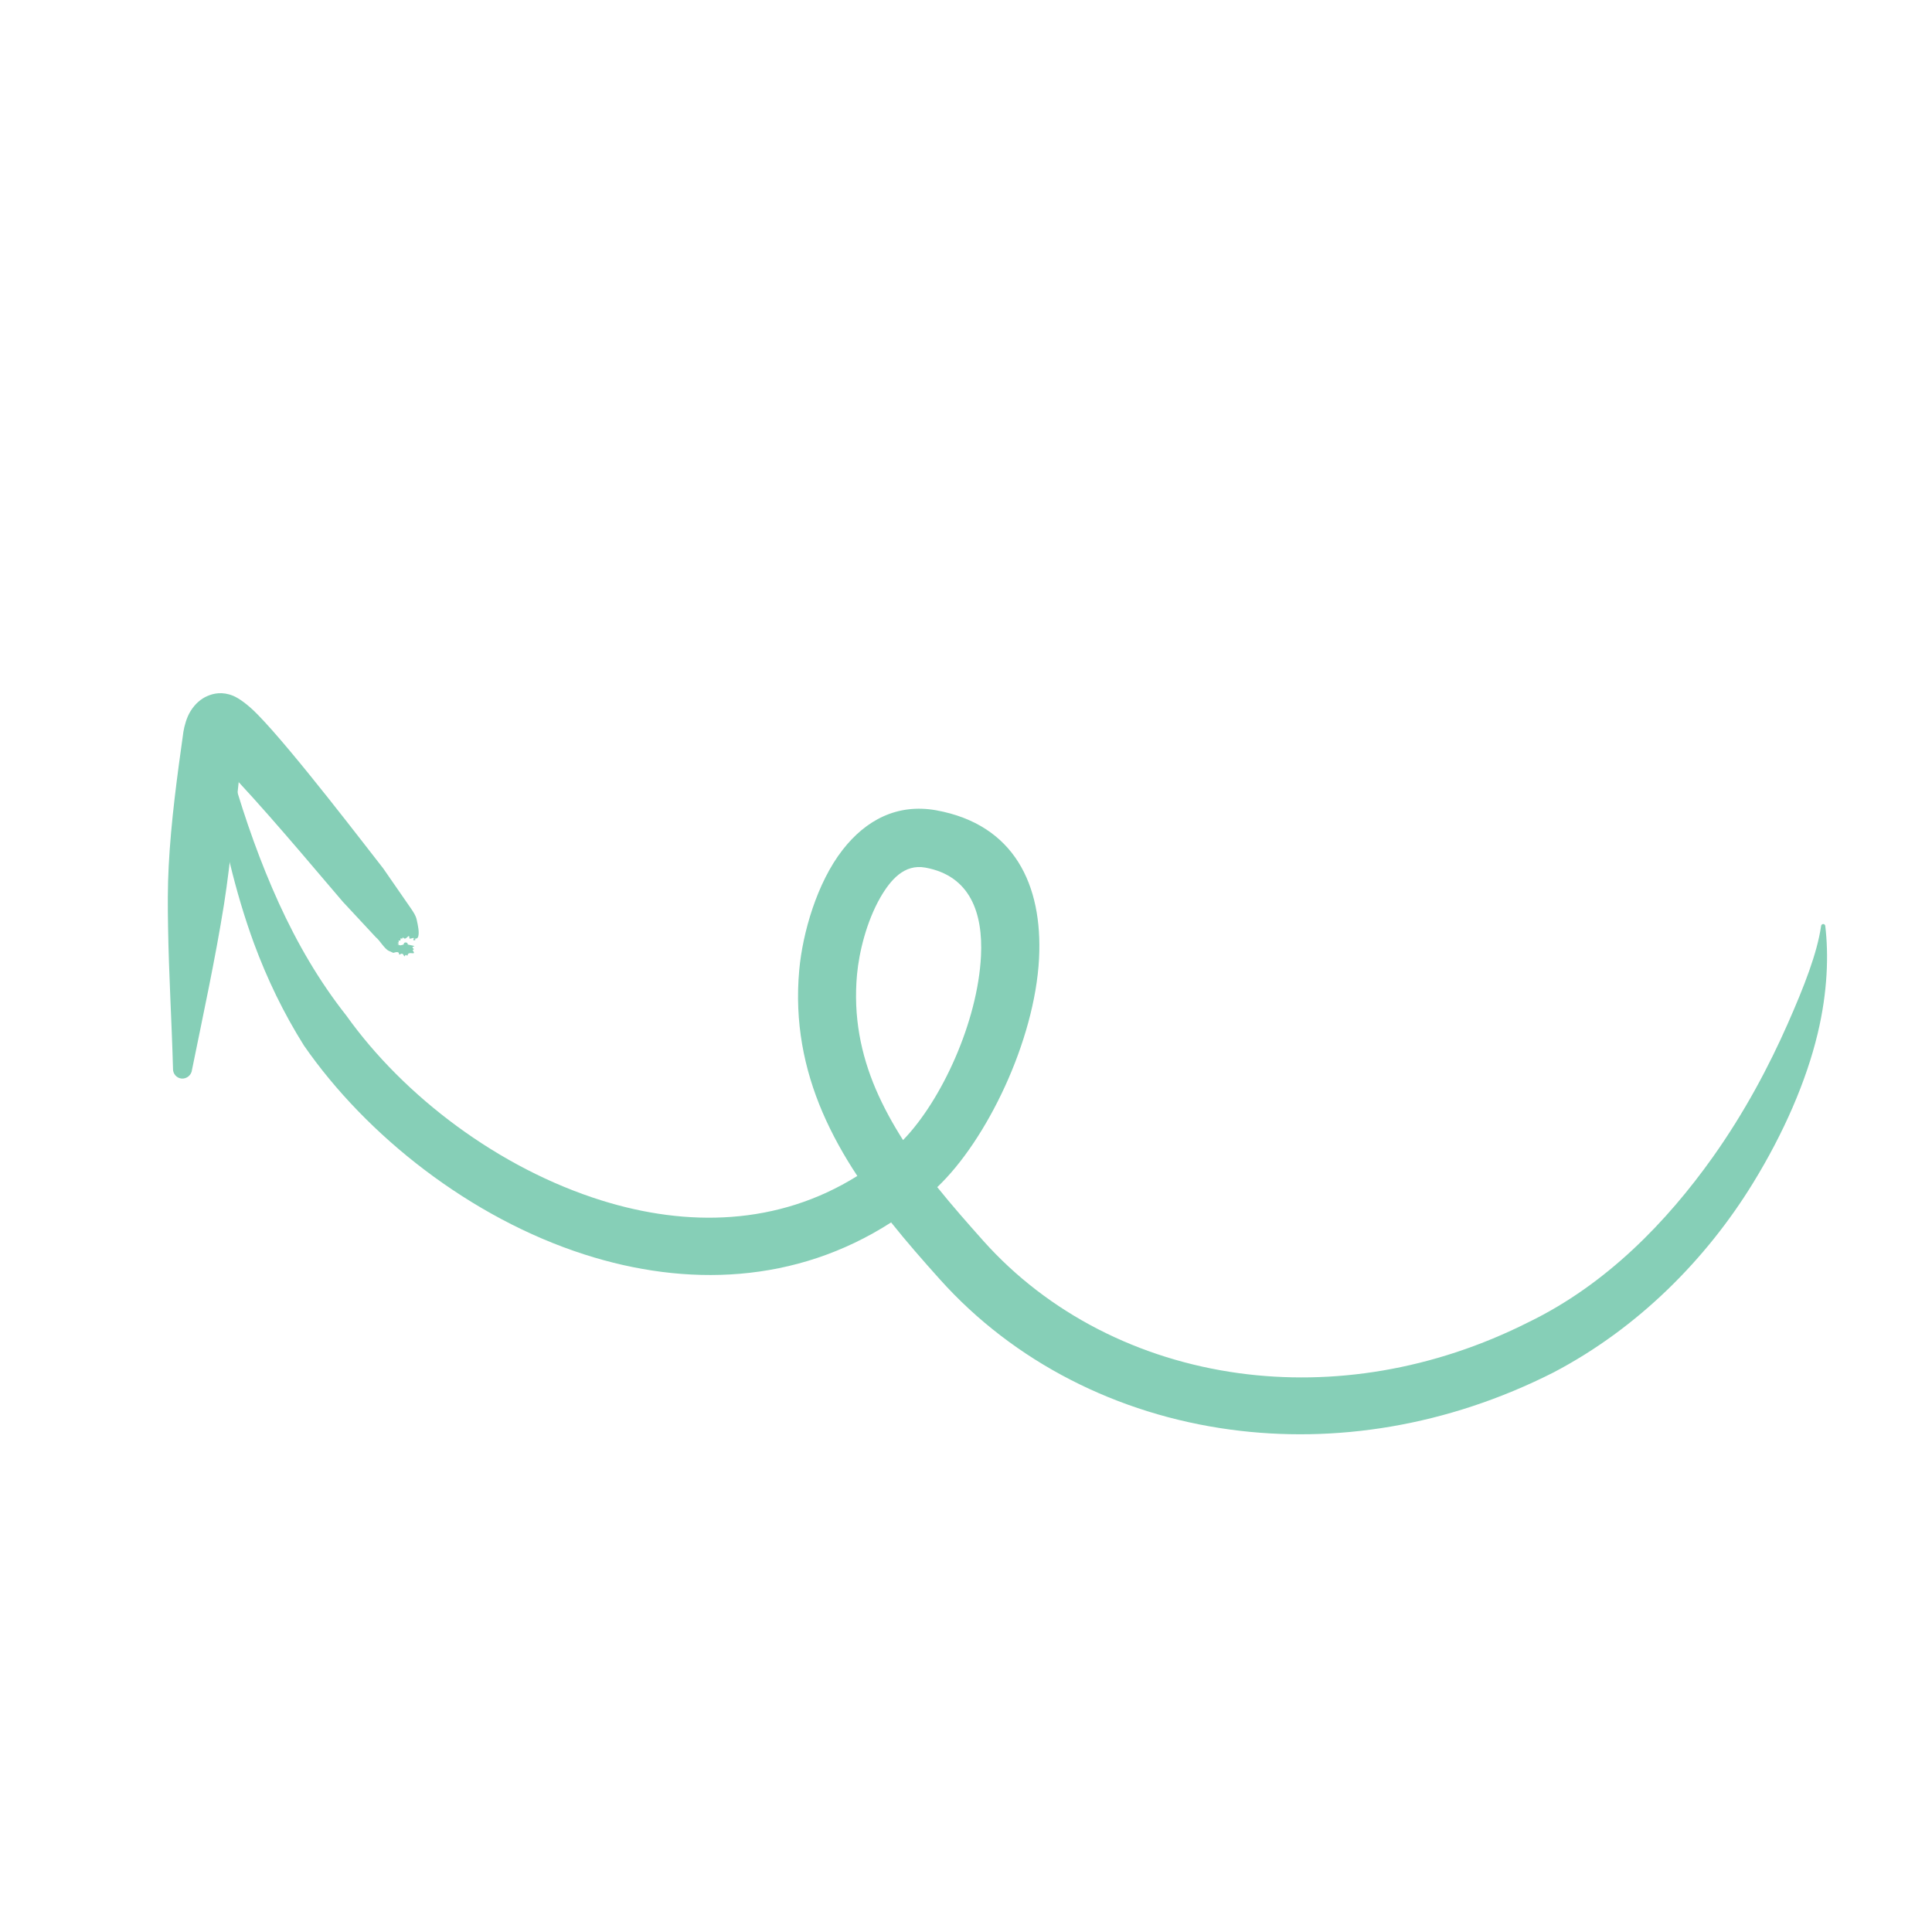 <svg width="85" height="85" viewBox="0 0 85 85" fill="none" xmlns="http://www.w3.org/2000/svg">
<path fill-rule="evenodd" clip-rule="evenodd" d="M39.212 53.777C35.004 56.486 30.194 56.63 25.716 55.192C20.702 53.582 16.127 49.976 13.372 45.999C12.479 44.576 11.754 43.076 11.172 41.5C10.339 39.226 9.795 36.829 9.398 34.359C9.345 34.129 9.493 33.898 9.724 33.842C9.954 33.787 10.184 33.932 10.237 34.162C10.8 36.09 11.456 37.95 12.267 39.73C13.074 41.498 14.033 43.155 15.235 44.678C17.77 48.233 21.946 51.406 26.487 52.821C30.217 53.982 34.209 53.931 37.719 51.737C37.125 50.84 36.606 49.909 36.185 48.931C35.374 47.034 34.954 44.971 35.164 42.67C35.311 41.056 35.939 38.837 37.078 37.382C38.09 36.086 39.468 35.341 41.193 35.65C44.624 36.276 45.878 38.929 45.714 42.168C45.526 45.813 43.395 50.185 41.235 52.229C41.892 53.046 42.583 53.83 43.27 54.601C46.118 57.785 50.111 59.816 54.518 60.416C58.604 60.971 63.039 60.293 67.256 58.167C70.675 56.506 73.329 53.76 75.356 50.909C76.766 48.924 77.837 46.887 78.647 45.052C79.385 43.38 79.946 41.936 80.12 40.746C80.121 40.696 80.163 40.654 80.213 40.653C80.263 40.653 80.305 40.695 80.305 40.745C80.453 41.988 80.414 43.626 79.968 45.48C79.471 47.56 78.478 49.853 77.117 52.064C75.084 55.372 72.097 58.417 68.35 60.381C63.654 62.761 58.703 63.513 54.144 62.898C49.142 62.226 44.606 59.913 41.363 56.3C40.63 55.483 39.894 54.645 39.199 53.773L39.212 53.777ZM39.734 50.164C39.273 49.441 38.863 48.694 38.528 47.913C37.878 46.387 37.536 44.73 37.705 42.878C37.799 41.868 38.129 40.538 38.733 39.483C39.19 38.694 39.793 38.007 40.705 38.17C42.697 38.528 43.253 40.187 43.159 42.065C43.014 44.951 41.432 48.407 39.73 50.16L39.734 50.164Z" fill="#86CFB7"/>
<path fill-rule="evenodd" clip-rule="evenodd" d="M10.504 34.387C10.415 35.208 10.331 36.034 10.235 36.864C10.12 37.836 10.01 38.804 9.858 39.773C9.463 42.242 8.939 44.641 8.448 47.065C8.426 47.296 8.22 47.468 7.994 47.453C7.763 47.433 7.597 47.233 7.611 47.003C7.555 44.934 7.428 42.886 7.394 40.788C7.378 39.895 7.374 39.008 7.421 38.119C7.524 36.125 7.795 34.146 8.07 32.188C8.109 31.95 8.211 31.555 8.389 31.278C8.583 30.967 8.844 30.739 9.13 30.62C9.394 30.506 9.784 30.416 10.261 30.614C10.474 30.701 10.883 30.967 11.349 31.45C12.891 33.025 16.168 37.33 16.862 38.209L18.113 40.016C18.18 40.125 18.292 40.271 18.333 40.463C18.39 40.723 18.455 41.016 18.4 41.204C18.361 41.351 18.177 41.268 18.265 41.322C18.332 41.364 18.16 41.394 18.185 41.344C18.283 41.163 18.009 41.37 18.01 41.269C18.011 41.018 17.867 41.413 17.746 41.258C17.7 41.204 17.72 41.334 17.662 41.292C17.583 41.23 17.67 41.418 17.557 41.381C17.486 41.36 17.602 41.477 17.506 41.473C17.435 41.469 17.631 41.548 17.518 41.561C17.417 41.578 17.606 41.581 17.606 41.581C17.606 41.581 17.522 41.624 17.757 41.556C17.757 41.505 17.795 41.459 17.849 41.463C17.9 41.463 17.946 41.5 17.941 41.554C18.535 41.677 18.004 41.592 18.187 41.733C18.254 41.783 18.133 41.771 18.166 41.821C18.34 42.072 17.973 41.814 17.934 42.02C17.917 42.103 17.868 41.953 17.825 42.037C17.758 42.18 17.789 41.865 17.599 41.988C17.503 42.051 17.634 41.854 17.412 41.893C17.248 41.923 17.39 41.956 17.11 41.836C16.91 41.745 16.698 41.356 16.54 41.24L15.086 39.677C14.508 39.014 12.178 36.212 10.495 34.404L10.504 34.387Z" fill="#86CFB7"/>
</svg>
